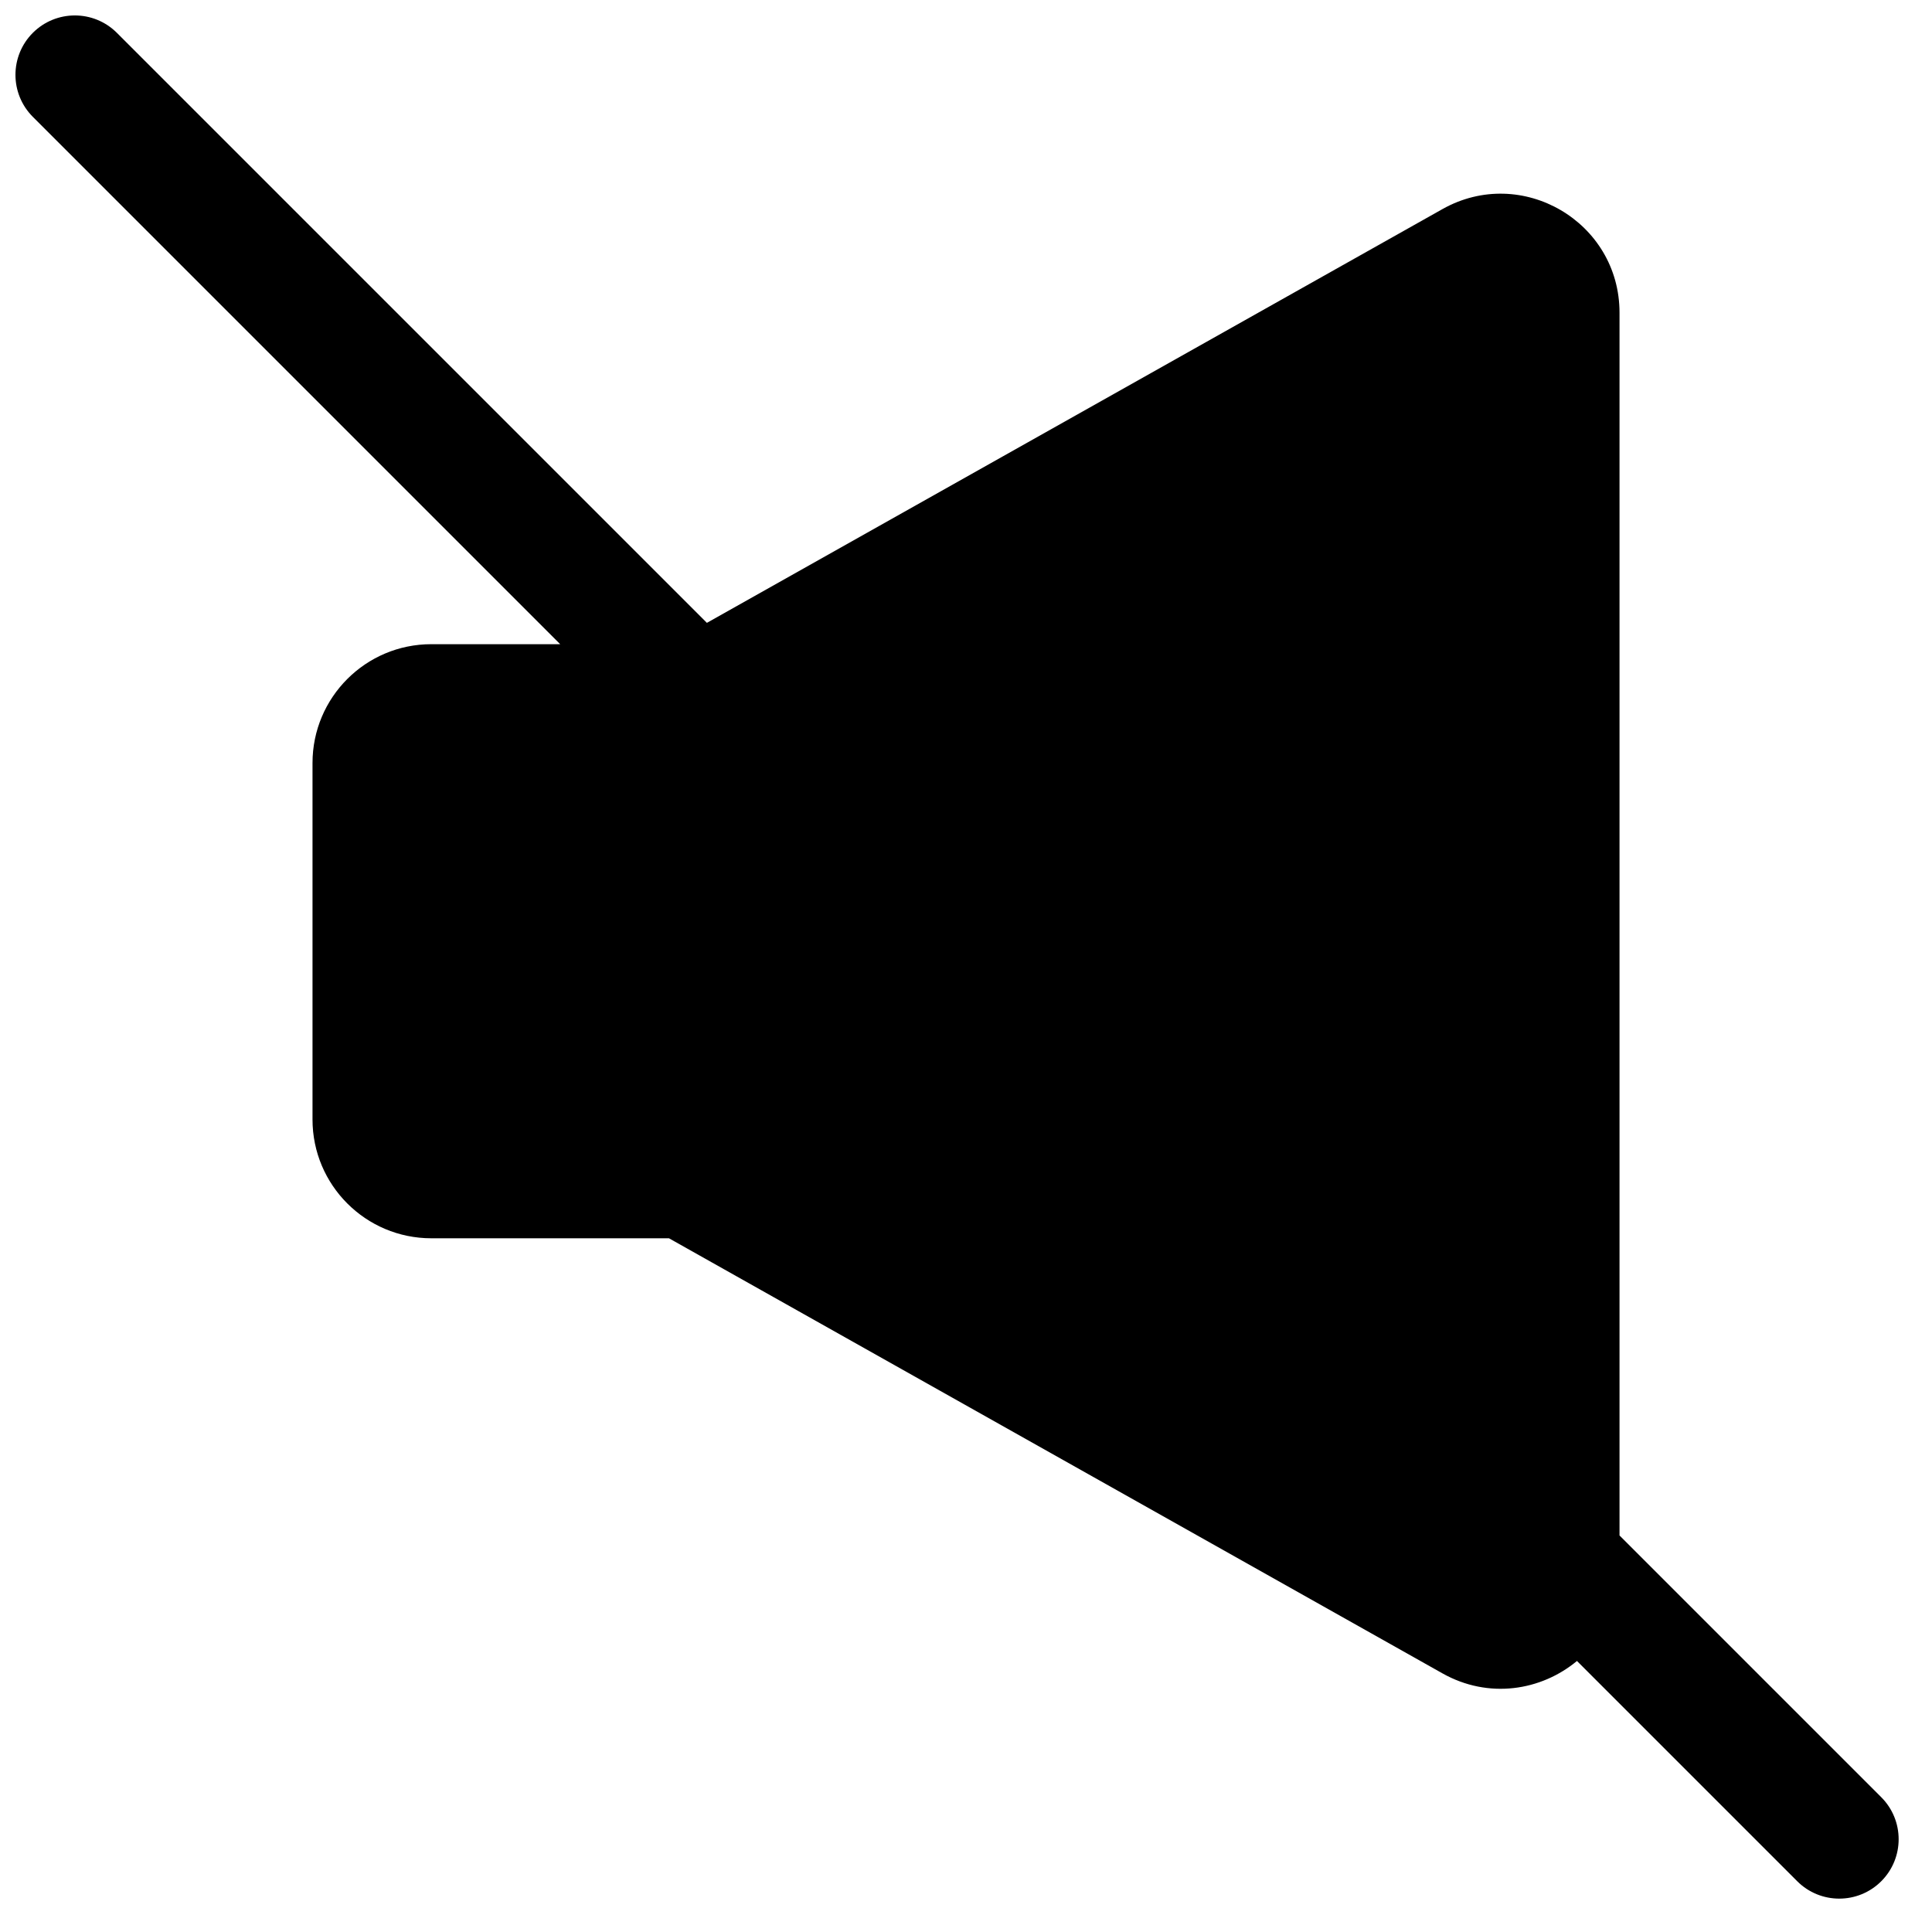 <?xml version="1.0" encoding="UTF-8"?>
<!-- Uploaded to: ICON Repo, www.iconrepo.com, Generator: ICON Repo Mixer Tools -->
<svg width="800px" height="800px" version="1.1" viewBox="144 144 512 512" xmlns="http://www.w3.org/2000/svg">
 <defs>
  <clipPath id="a">
   <path d="m148.09 148.09h499.91v499.91h-499.91z"/>
  </clipPath>
 </defs>
 <g clip-path="url(#a)">
  <path d="m174.97 152.7c-6.148-6.144-16.117-6.144-22.266 0-6.144 6.148-6.144 16.117 0 22.266l139.75 139.75h-34.148c-17.391 0-31.488 14.098-31.488 31.488v94.465c0 17.391 14.098 31.488 31.488 31.488h62.977l204.98 115.3c12.242 6.887 26.168 4.598 35.648-3.285l58.375 58.375c6.148 6.144 16.117 6.144 22.266 0 6.144-6.148 6.144-16.117 0-22.266l-69.363-69.363v-324.06c0-24.082-25.938-39.25-46.926-27.445l-194.93 109.65z" fill-rule="evenodd"/>
 </g>
</svg>